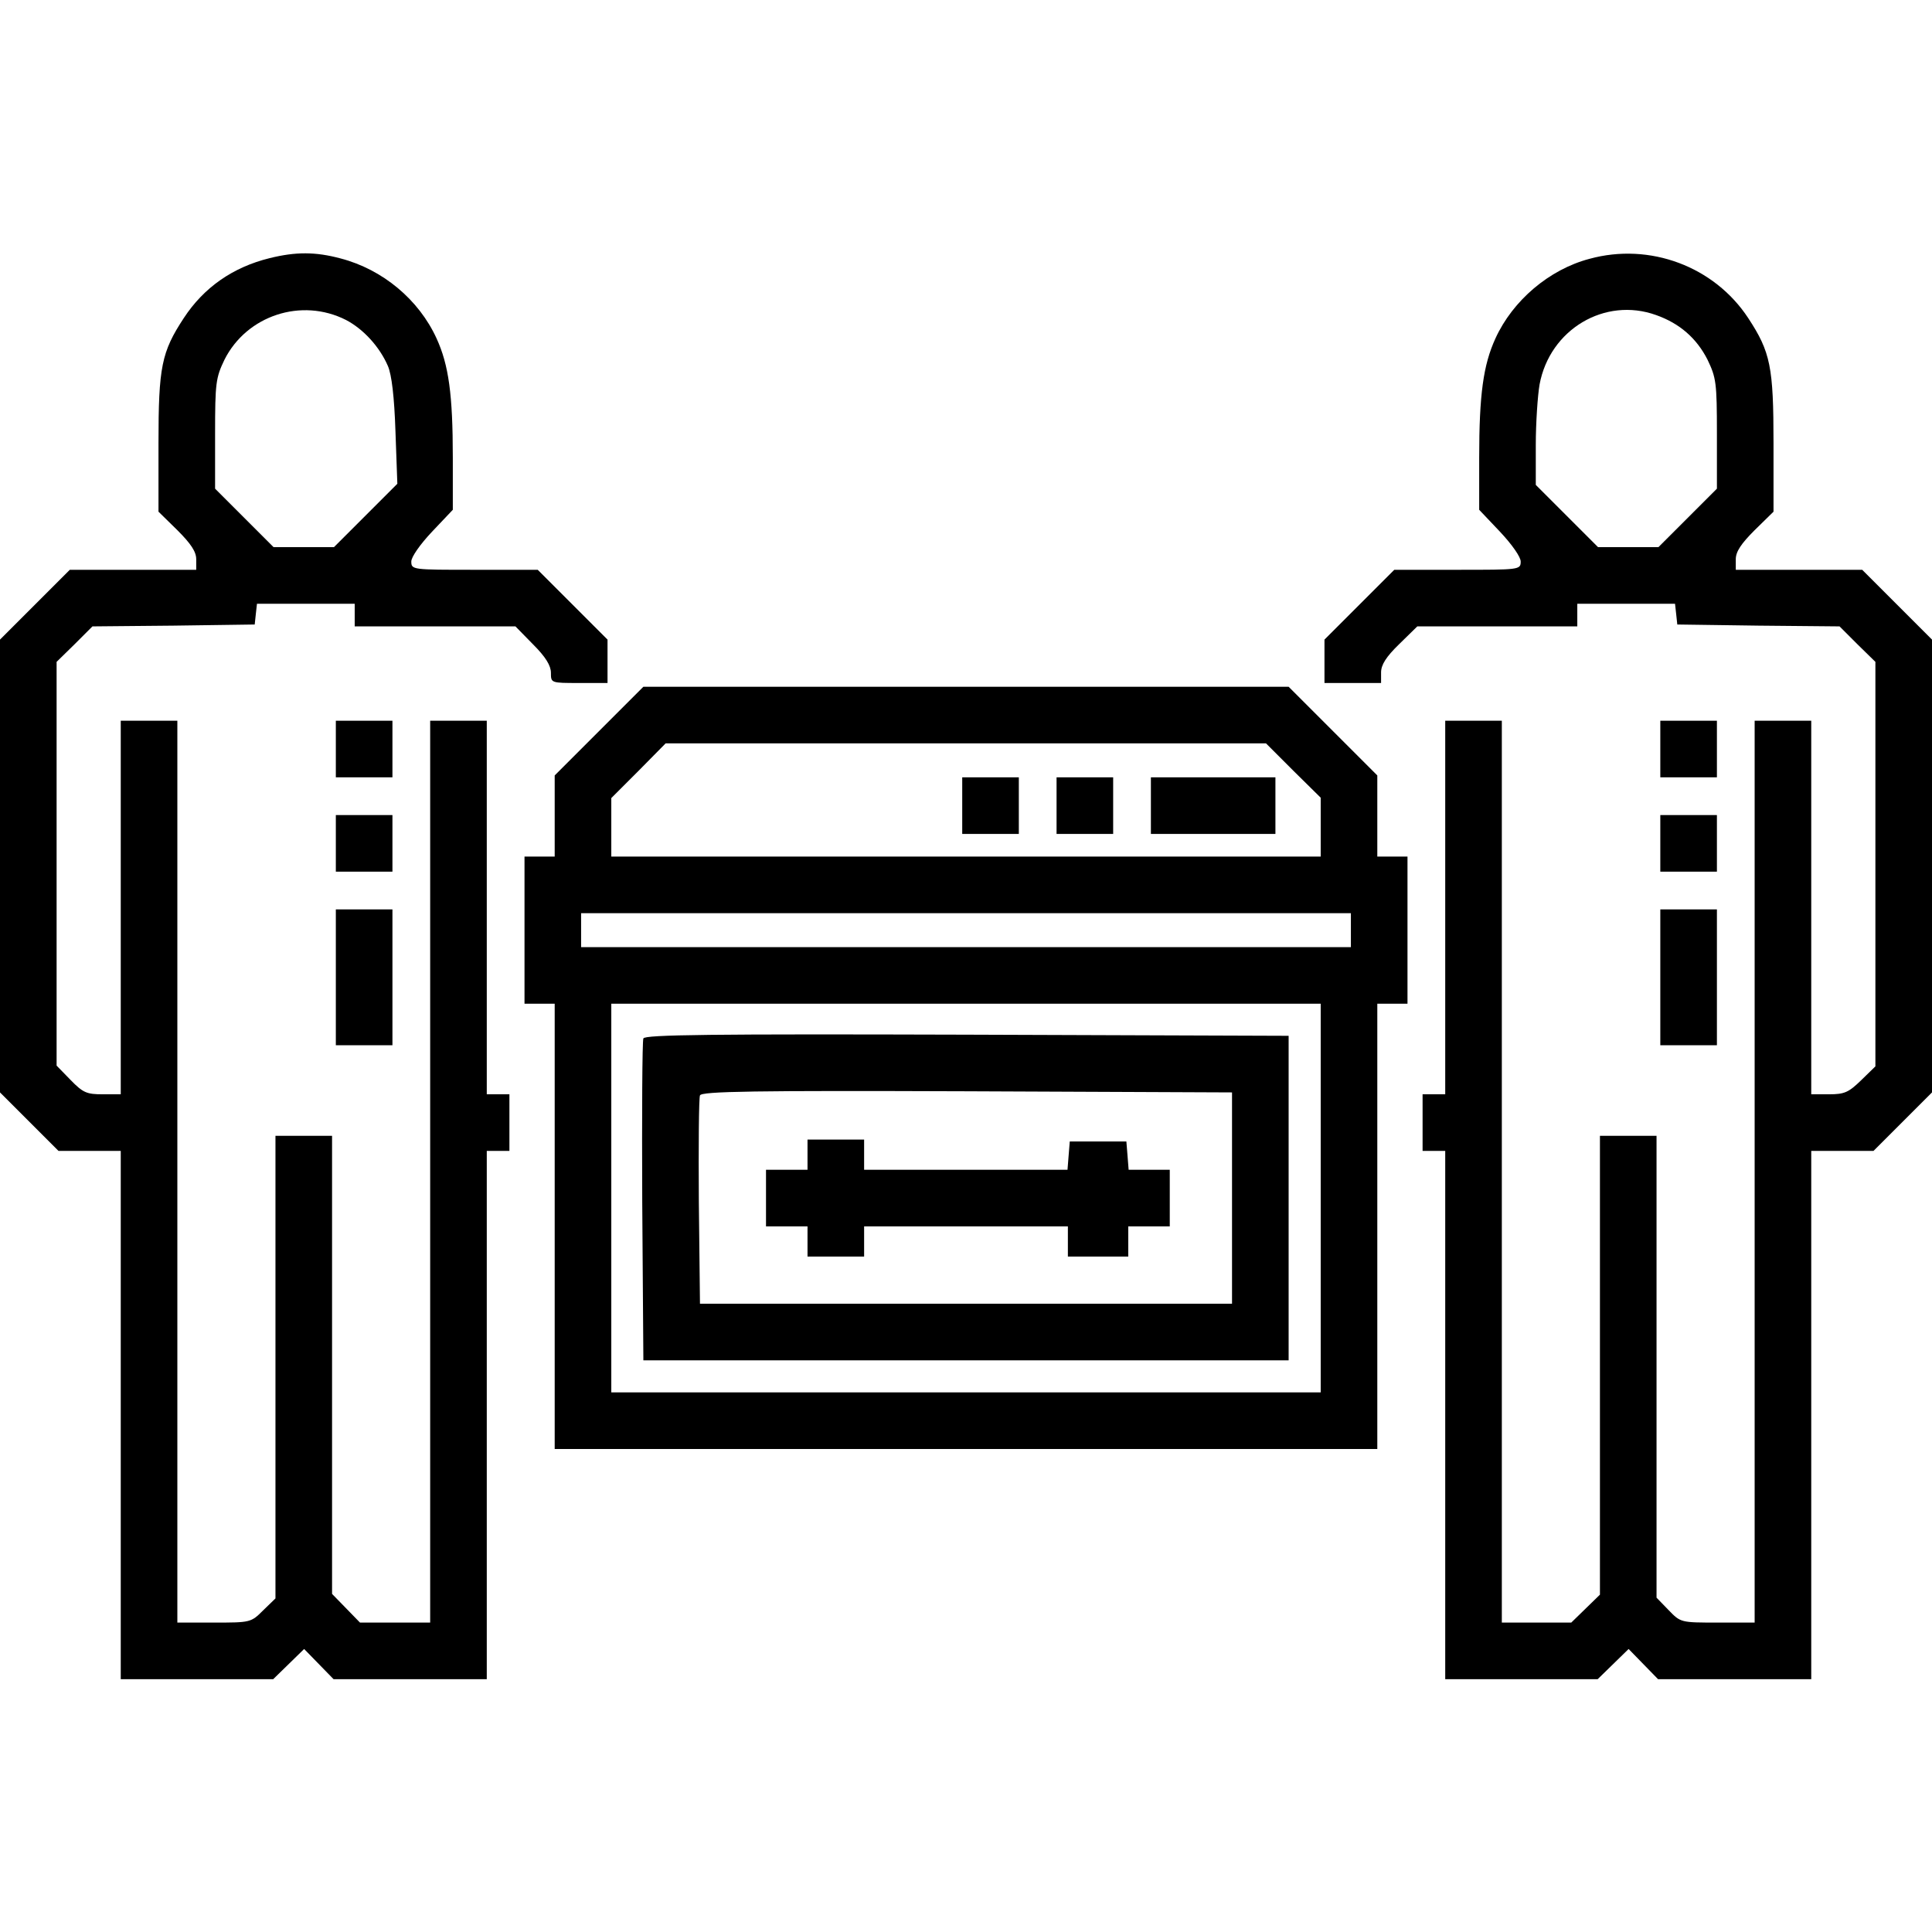 <?xml version="1.0" standalone="no"?>
<!DOCTYPE svg PUBLIC "-//W3C//DTD SVG 20010904//EN"
 "http://www.w3.org/TR/2001/REC-SVG-20010904/DTD/svg10.dtd">
<svg version="1.0" xmlns="http://www.w3.org/2000/svg"
 width="512pt" height="512pt" viewBox="0 0 512 512"
 preserveAspectRatio="xMidYMid meet">

<g transform="translate(0,512) scale(0.1,-0.1)"
fill="#000000" stroke="none">
<path d="M715 4436 c-98 -24 -175 -78 -228 -159 -59 -90 -67 -129 -67 -332 l0
-181 50 -49 c36 -36 50 -57 50 -77 l0 -28 -168 0 -167 0 -93 -93 -92 -92 0
-600 0 -600 78 -78 77 -77 83 0 82 0 0 -700 0 -700 202 0 202 0 41 40 41 40
39 -40 39 -40 203 0 203 0 0 700 0 700 30 0 30 0 0 75 0 75 -30 0 -30 0 0 495
0 495 -75 0 -75 0 0 -1195 0 -1195 -93 0 -93 0 -37 38 -37 38 0 607 0 607 -75
0 -75 0 0 -613 0 -613 -33 -32 c-32 -32 -34 -32 -130 -32 l-97 0 0 1195 0
1195 -75 0 -75 0 0 -495 0 -495 -48 0 c-42 0 -52 4 -85 38 l-37 38 0 535 0
535 48 47 47 47 215 2 215 3 3 28 3 27 130 0 129 0 0 -30 0 -30 213 0 213 0
47 -48 c33 -33 47 -56 47 -75 0 -27 0 -27 75 -27 l75 0 0 58 0 57 -93 93 -92
92 -168 0 c-164 0 -167 0 -167 22 0 12 23 45 55 79 l55 58 0 138 c0 168 -11
246 -43 316 -47 103 -143 183 -254 212 -67 18 -119 18 -188 1z m202 -164 c46
-24 89 -71 111 -122 10 -23 17 -82 20 -173 l5 -139 -84 -84 -84 -84 -80 0 -80
0 -77 77 -78 78 0 145 c0 136 2 149 25 197 59 117 204 165 322 105z"/>
<path d="M4212 4434 c-106 -28 -203 -110 -249 -211 -32 -70 -43 -148 -43 -316
l0 -138 55 -58 c32 -34 55 -67 55 -79 0 -22 -3 -22 -168 -22 l-167 0 -93 -93
-92 -92 0 -58 0 -57 75 0 75 0 0 28 c0 20 13 41 48 75 l48 47 212 0 212 0 0
30 0 30 129 0 130 0 3 -27 3 -28 215 -3 215 -2 47 -47 48 -47 0 -536 0 -536
-38 -37 c-33 -32 -44 -37 -85 -37 l-47 0 0 495 0 495 -75 0 -75 0 0 -1195 0
-1195 -98 0 c-98 0 -98 0 -130 33 l-32 33 0 612 0 612 -75 0 -75 0 0 -608 0
-608 -38 -37 -38 -37 -92 0 -92 0 0 1195 0 1195 -75 0 -75 0 0 -495 0 -495
-30 0 -30 0 0 -75 0 -75 30 0 30 0 0 -700 0 -700 202 0 202 0 41 40 41 40 39
-40 39 -40 203 0 203 0 0 700 0 700 83 0 82 0 78 78 77 77 0 600 0 600 -93 93
-92 92 -168 0 -167 0 0 28 c0 20 14 41 50 77 l50 49 0 181 c0 203 -8 242 -67
332 -90 137 -261 201 -421 157z m177 -149 c62 -22 107 -61 136 -118 23 -48 25
-61 25 -196 l0 -146 -77 -77 -78 -78 -80 0 -80 0 -82 82 -83 83 0 106 c0 58 5
131 10 160 27 146 173 233 309 184z"/>
<path d="M1587 3182 l-117 -117 0 -108 0 -107 -40 0 -40 0 0 -195 0 -195 40 0
40 0 0 -590 0 -590 1090 0 1090 0 0 590 0 590 40 0 40 0 0 195 0 195 -40 0
-40 0 0 107 0 108 -117 117 -118 118 -855 0 -855 0 -118 -118z m1840 -104 l73
-72 0 -78 0 -78 -940 0 -940 0 0 77 0 78 72 72 72 73 796 0 795 0 72 -72z
m153 -423 l0 -45 -1020 0 -1020 0 0 45 0 45 1020 0 1020 0 0 -45z m-80 -710
l0 -515 -940 0 -940 0 0 515 0 515 940 0 940 0 0 -515z"/>
<path d="M2550 2985 l0 -75 75 0 75 0 0 75 0 75 -75 0 -75 0 0 -75z"/>
<path d="M2800 2985 l0 -75 75 0 75 0 0 75 0 75 -75 0 -75 0 0 -75z"/>
<path d="M3050 2985 l0 -75 165 0 165 0 0 75 0 75 -165 0 -165 0 0 -75z"/>
<path d="M1705 2368 c-3 -7 -4 -202 -3 -433 l3 -420 855 0 855 0 0 430 0 430
-853 3 c-677 2 -854 0 -857 -10z m1560 -423 l0 -280 -705 0 -705 0 -3 270 c-1
148 0 275 3 282 3 11 146 13 707 11 l703 -3 0 -280z"/>
<path d="M2140 2060 l0 -40 -55 0 -55 0 0 -75 0 -75 55 0 55 0 0 -40 0 -40 75
0 75 0 0 40 0 40 270 0 270 0 0 -40 0 -40 80 0 80 0 0 40 0 40 55 0 55 0 0 75
0 75 -54 0 -55 0 -3 38 -3 37 -75 0 -75 0 -3 -37 -3 -38 -270 0 -269 0 0 40 0
40 -75 0 -75 0 0 -40z"/>
<path d="M890 3135 l0 -75 75 0 75 0 0 75 0 75 -75 0 -75 0 0 -75z"/>
<path d="M4400 3135 l0 -75 75 0 75 0 0 75 0 75 -75 0 -75 0 0 -75z"/>
<path d="M890 2885 l0 -75 75 0 75 0 0 75 0 75 -75 0 -75 0 0 -75z"/>
<path d="M4400 2885 l0 -75 75 0 75 0 0 75 0 75 -75 0 -75 0 0 -75z"/>
<path d="M890 2530 l0 -180 75 0 75 0 0 180 0 180 -75 0 -75 0 0 -180z"/>
<path d="M4400 2530 l0 -180 75 0 75 0 0 180 0 180 -75 0 -75 0 0 -180z"/>
</g>
</svg>
